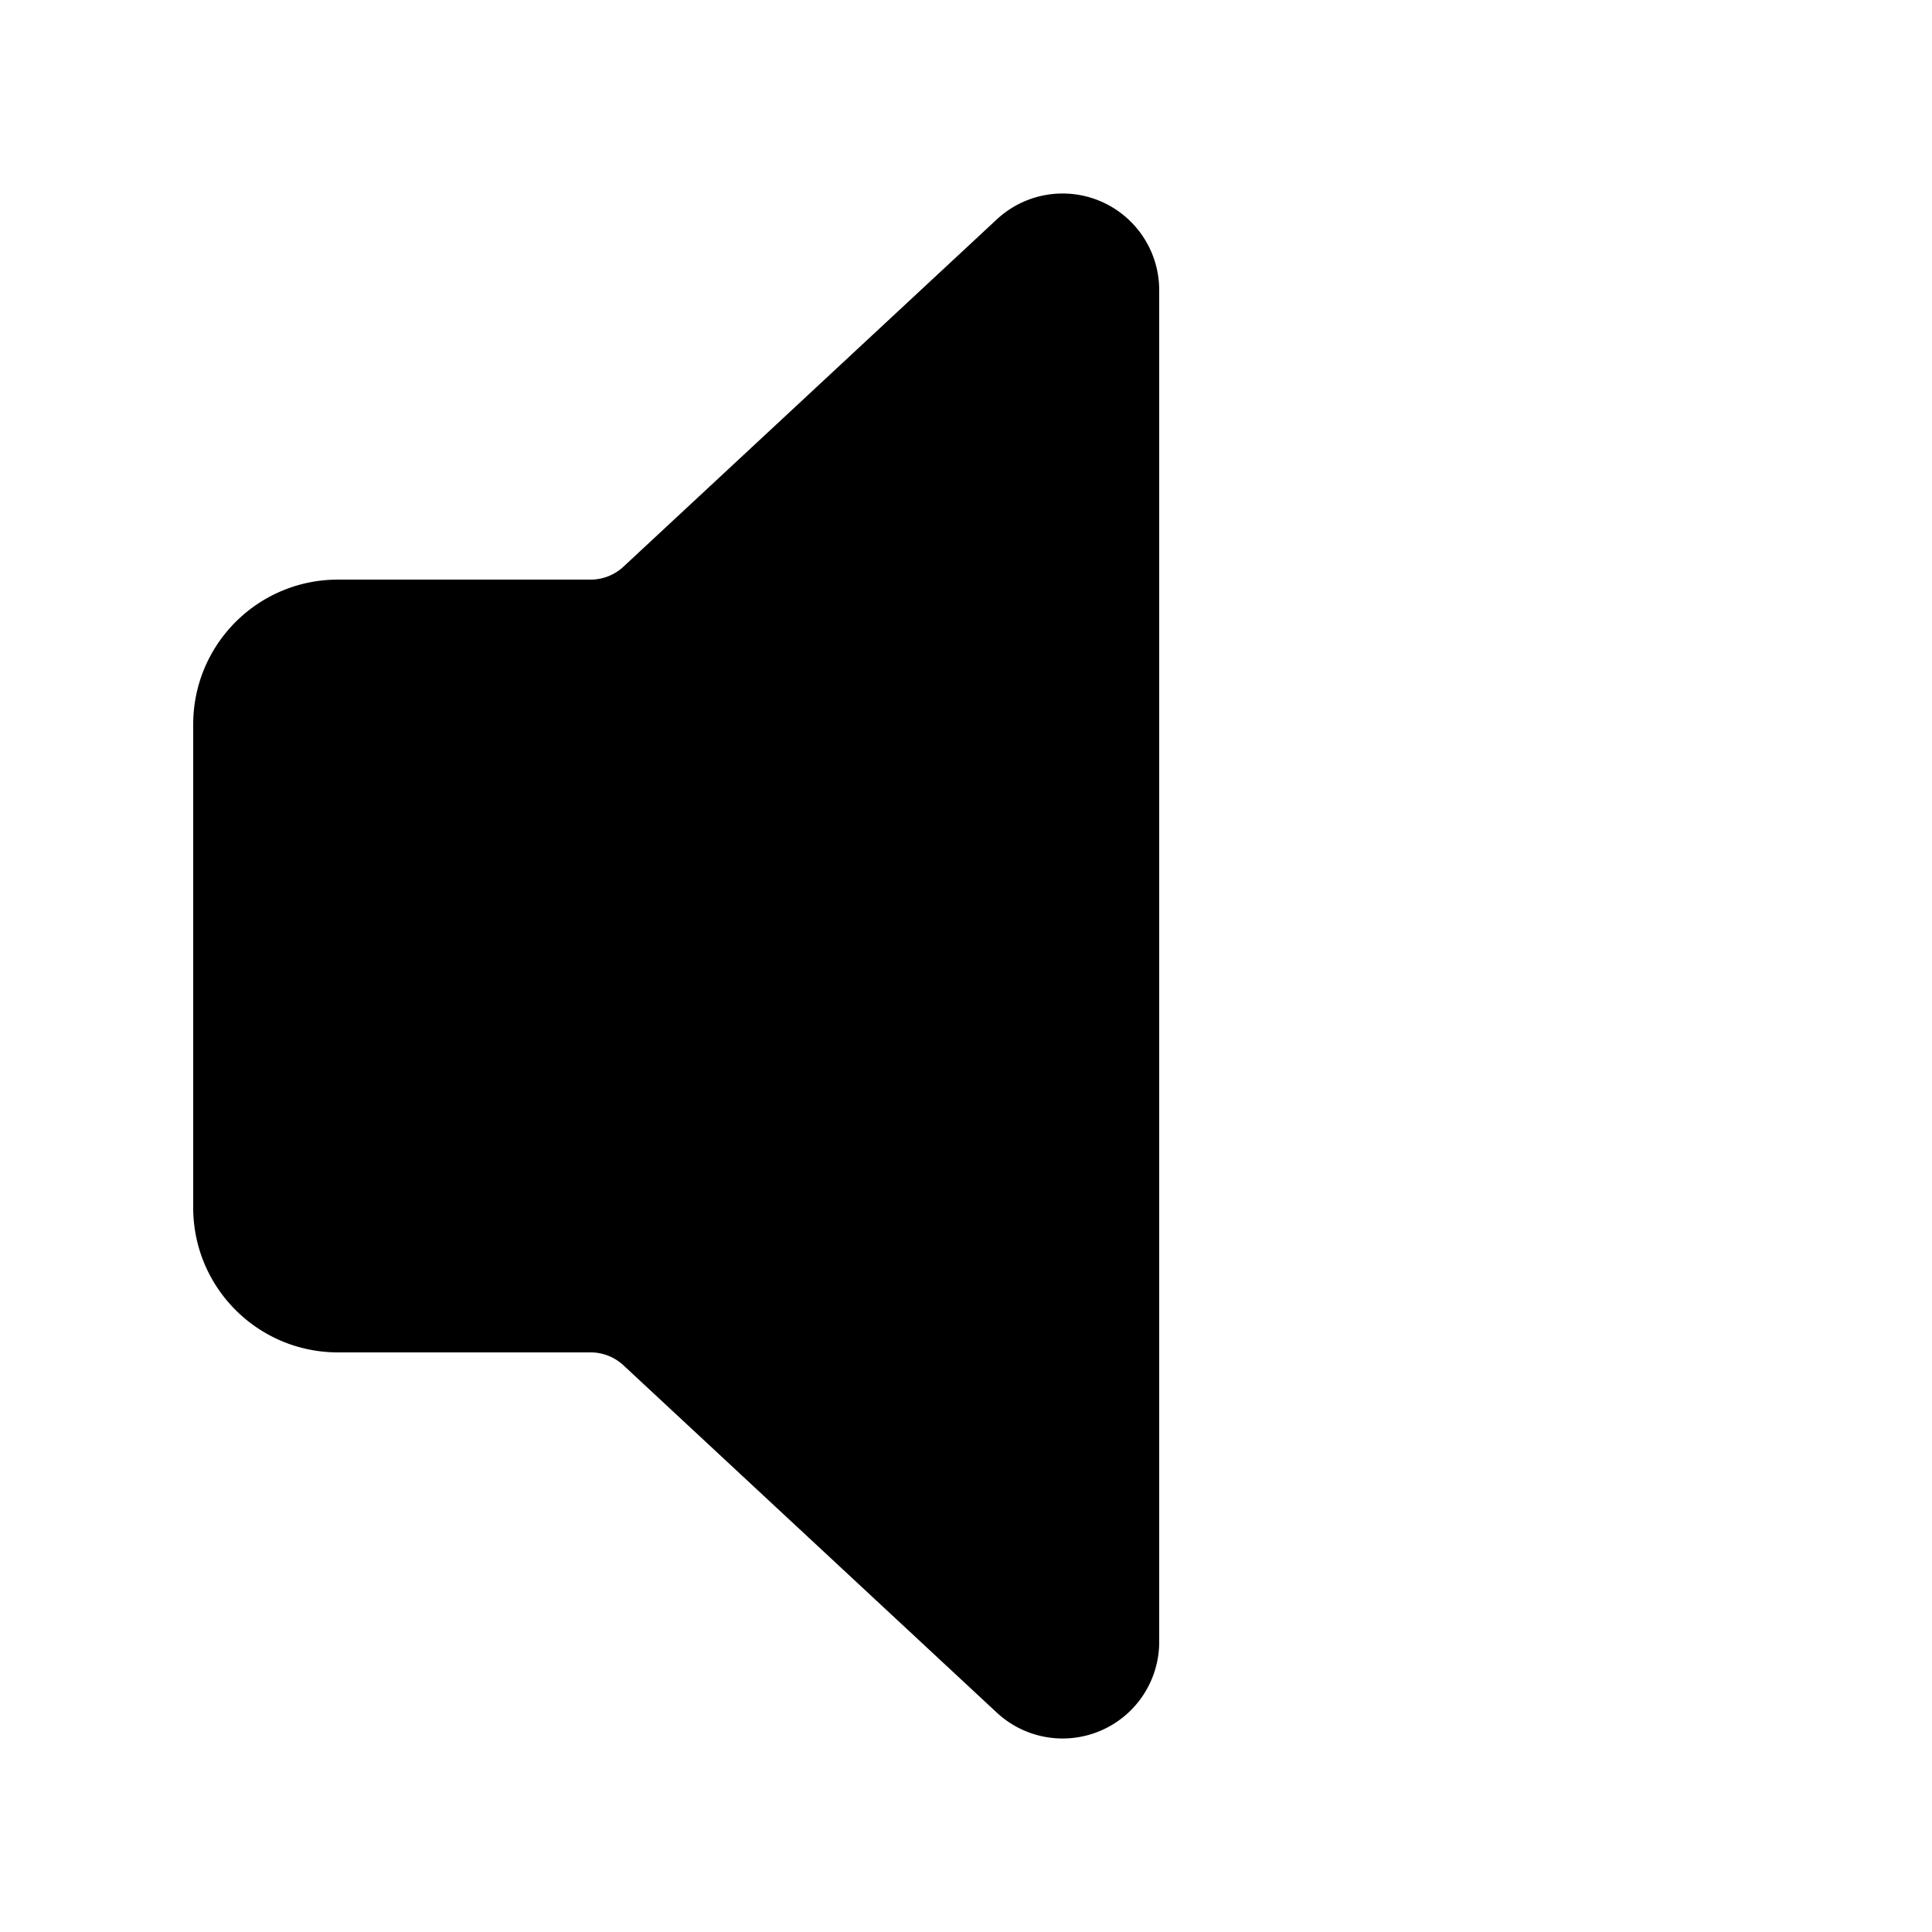 <svg width="20" height="20" viewBox="0 0 20 20" xmlns="http://www.w3.org/2000/svg"><path d="M12 3a1 1 0 0 0-1.68-.73l-3.87 3.6A.5.5 0 0 1 6.1 6H3.5C2.67 6 2 6.67 2 7.5v5c0 .83.67 1.5 1.5 1.5h2.6a.5.5 0 0 1 .35.13l3.87 3.6a1 1 0 0 0 1.68-.74V3.01Z"/></svg>
